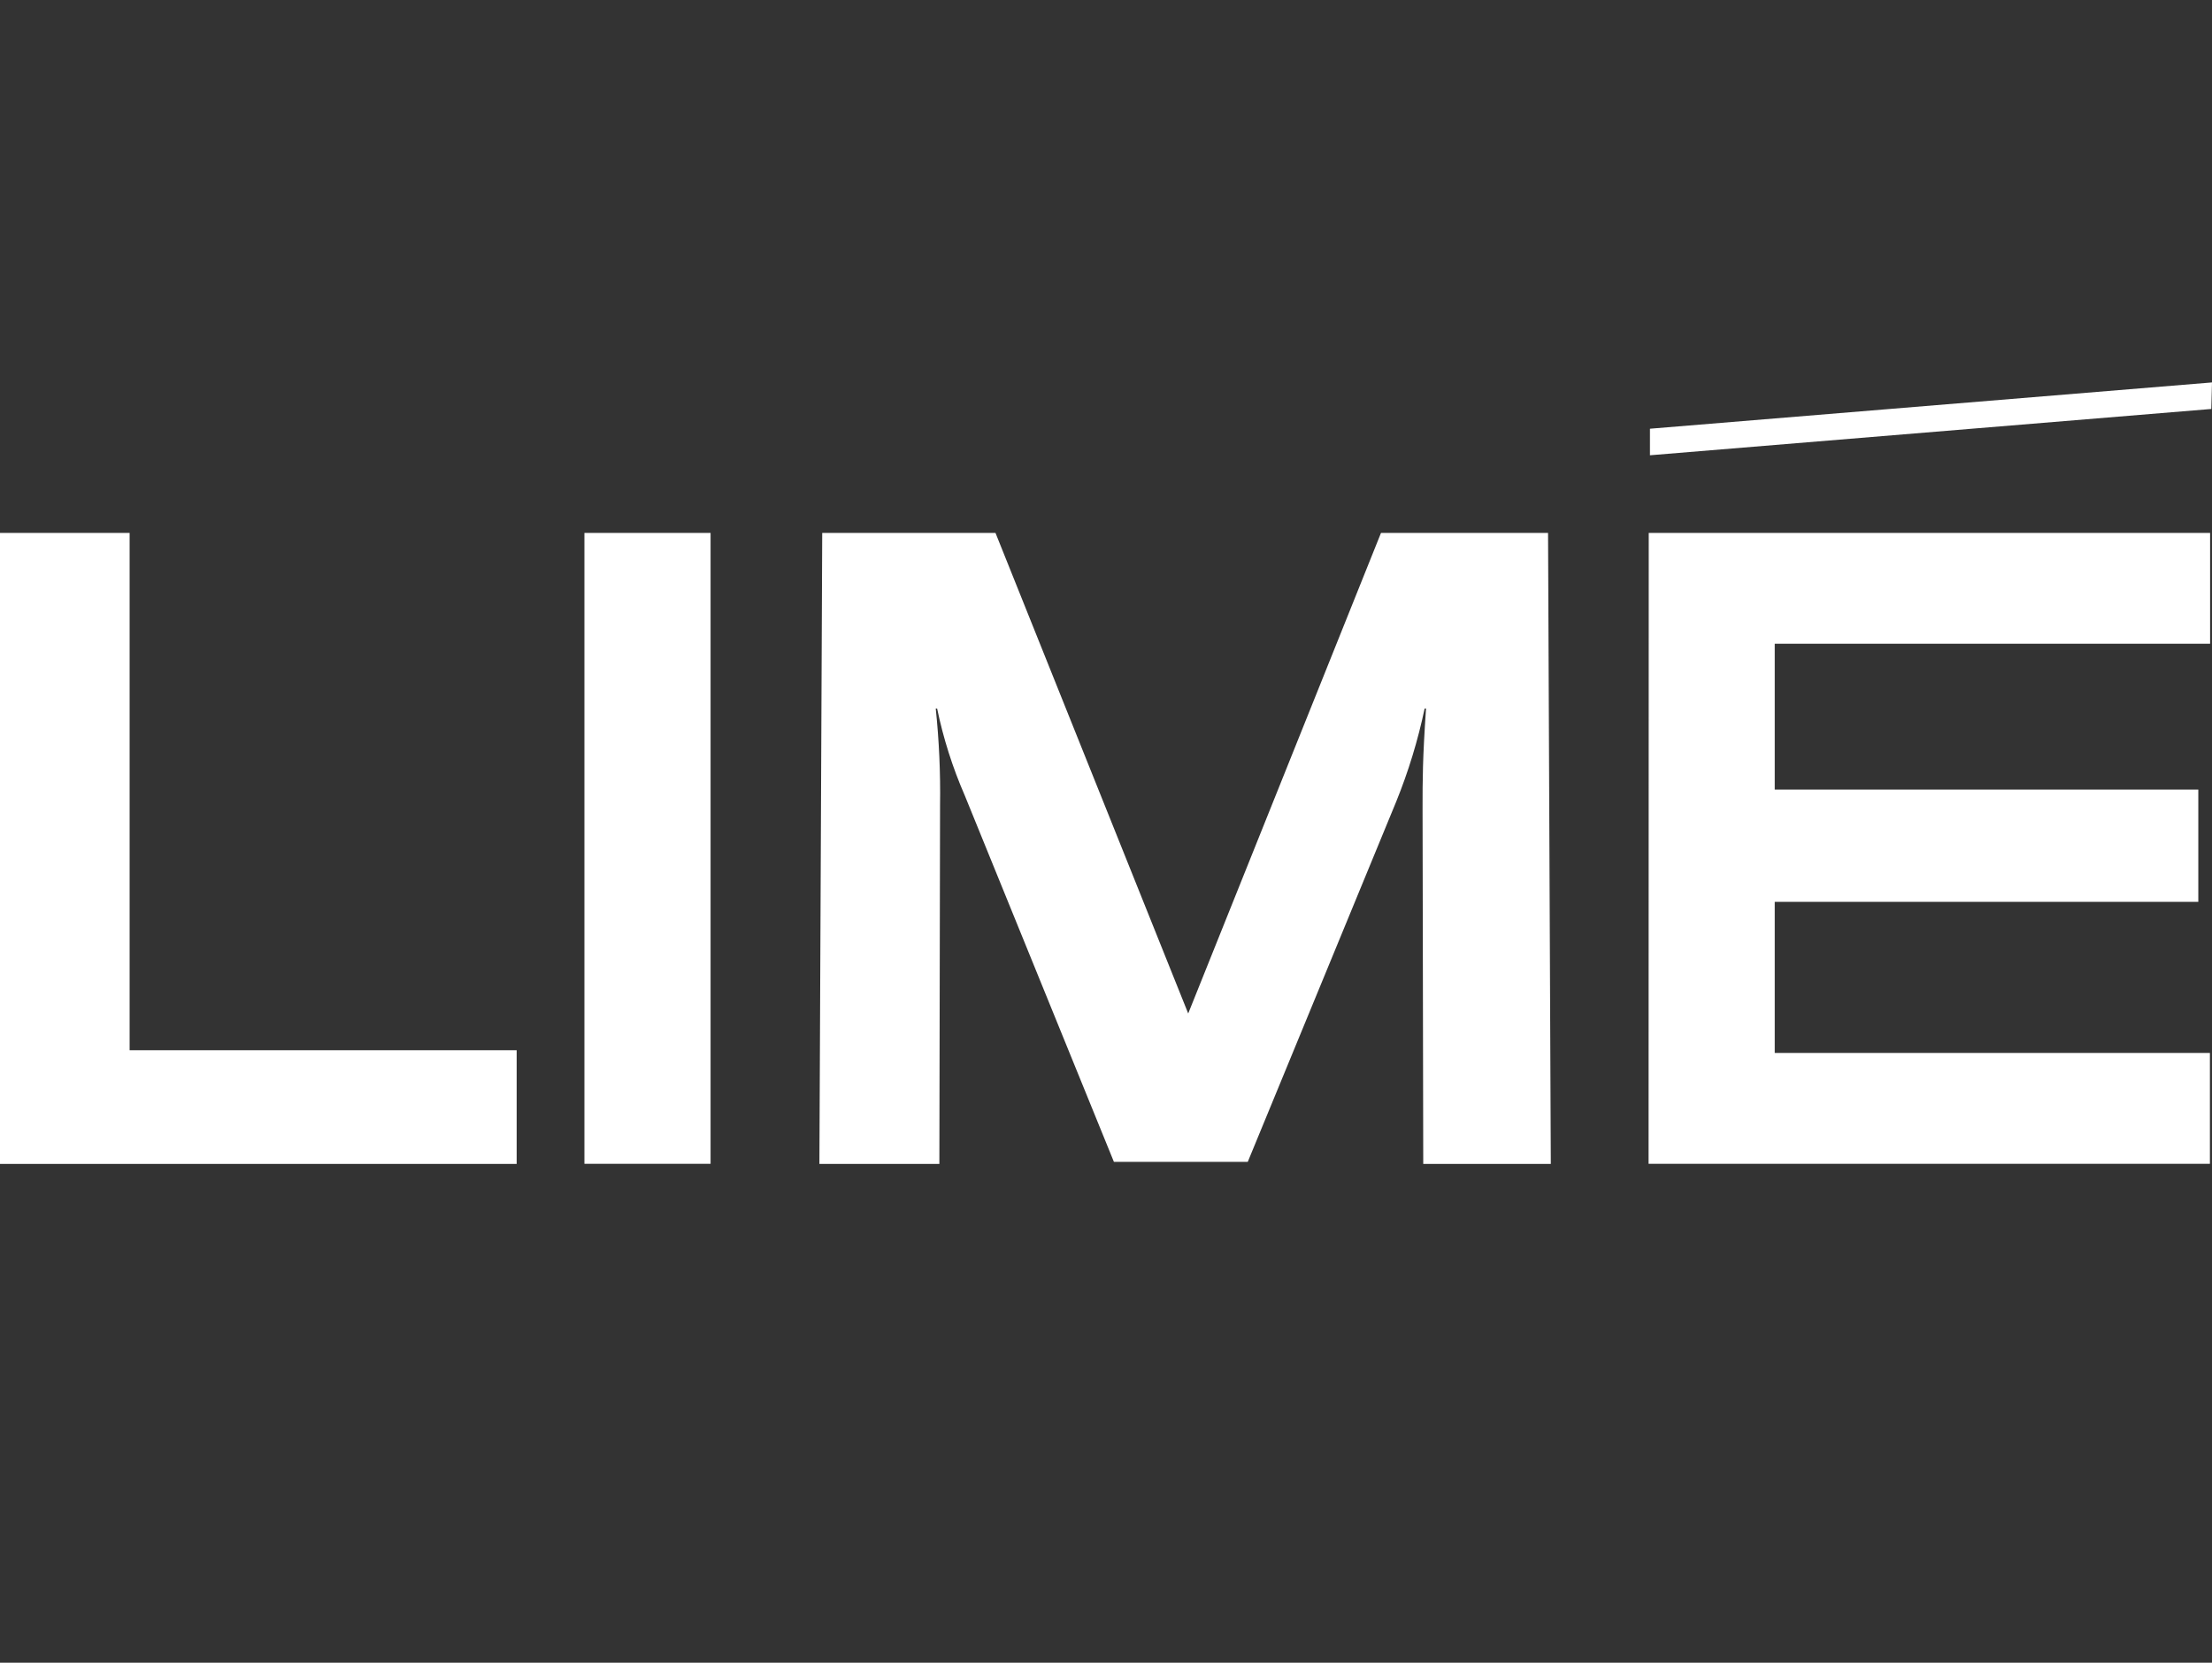 <svg xmlns="http://www.w3.org/2000/svg" fill="none" viewBox="0 0 133 100" height="100" width="133">
<rect x="0" y="0" width="133" height="100" fill="#333333" stroke="none"/>
<path fill="white" d="M85.658 42.613H85.742C85.534 45.673 85.534 46.871 85.534 48.63L85.575 70H93.245L93.079 32.052H83.034L71.443 60.953L59.856 32.052H49.437L49.268 70H56.481L56.522 48.426C56.552 46.485 56.465 44.544 56.263 42.613H56.346C56.719 44.41 57.278 46.166 58.013 47.853L66.975 69.875H75.024L83.945 48.222C84.682 46.405 85.255 44.528 85.658 42.613ZM99.206 25.784V27.381L132.958 24.596L133 23L99.206 25.784ZM99.123 69.995H132.875V63.327H106.709V54.24H132.177V47.486H106.709V38.717H132.886V32.052H99.133L99.123 69.995ZM35.139 69.995H42.725V32.052H35.139V69.995ZM7.794 32.052H0V70H31.065V63.161H7.794V32.052Z"></path>
</svg>
